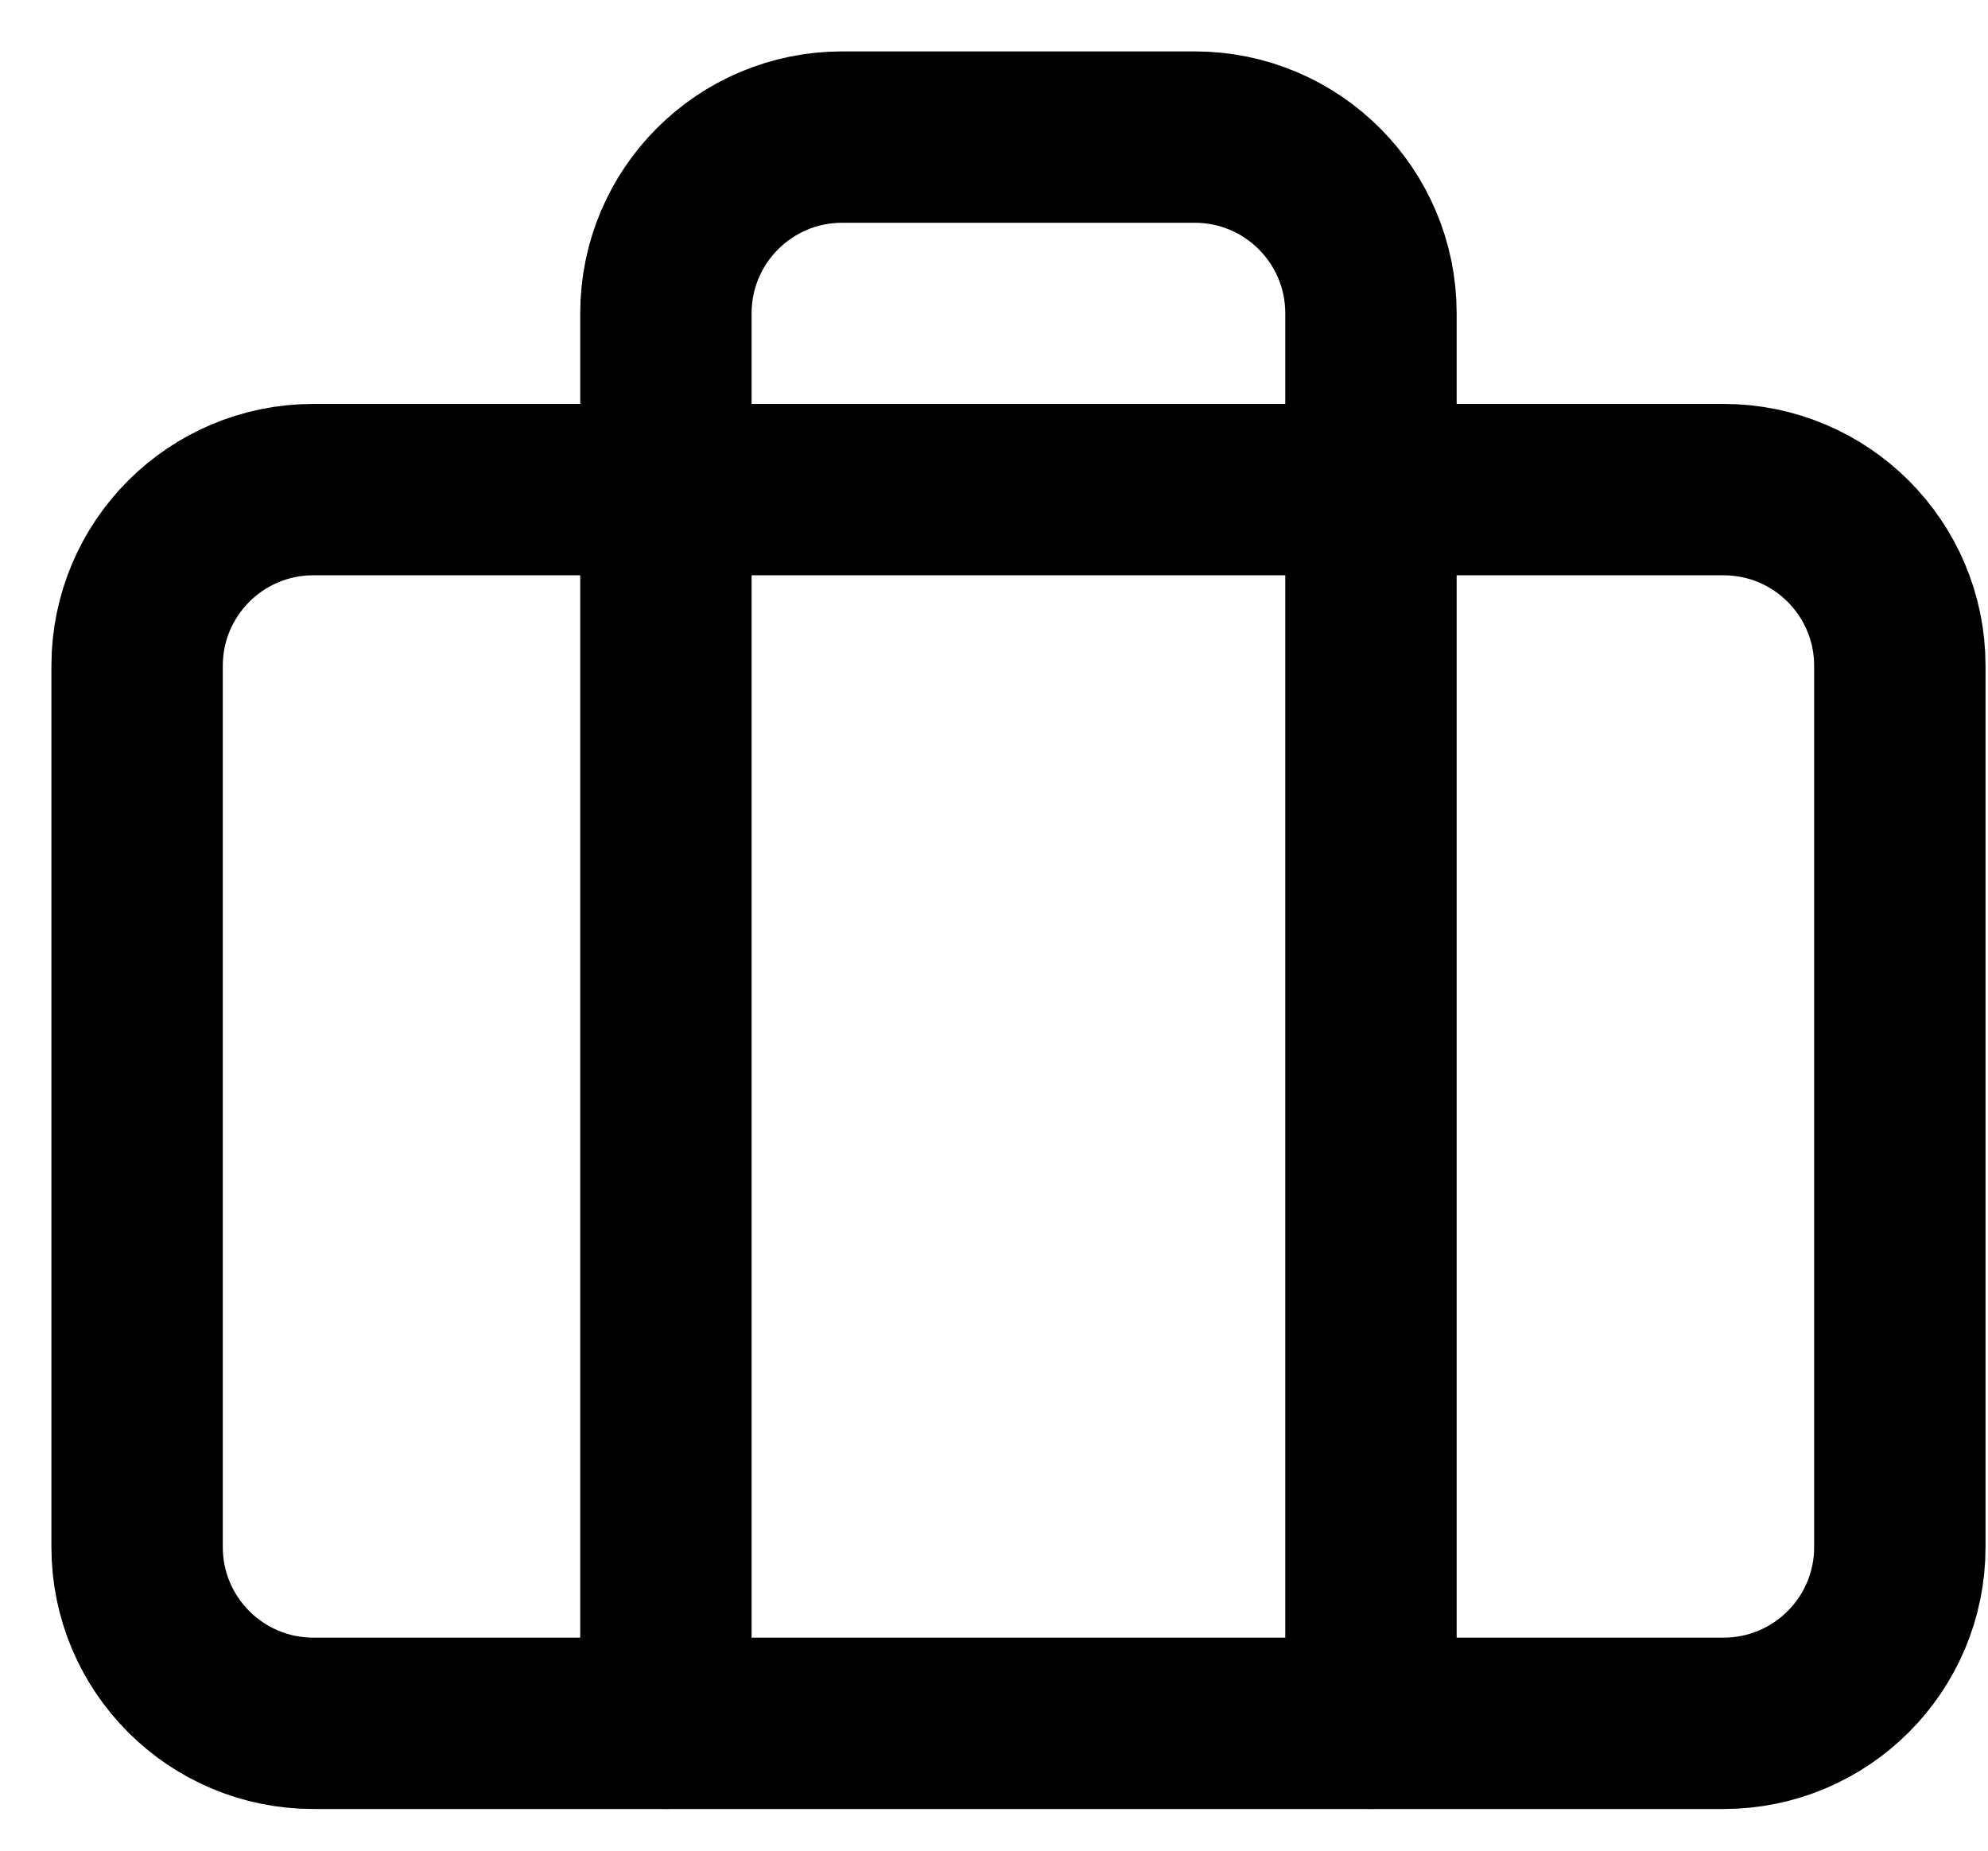 <svg width="29" height="27" viewBox="0 0 29 27" fill="none" xmlns="http://www.w3.org/2000/svg">
<path d="M4.571 7.143H25.142C26.563 7.143 27.714 8.294 27.714 9.714V22.571C27.714 23.991 26.563 25.142 25.142 25.142H4.571C3.151 25.142 2 23.991 2 22.571V9.714C2 8.294 3.151 7.143 4.571 7.143Z" stroke="black" stroke-width="2.5" stroke-linecap="round" stroke-linejoin="round"/>
<path d="M19.999 25.142V4.571C19.999 3.151 18.848 2 17.428 2H12.285C10.865 2 9.714 3.151 9.714 4.571V25.142" stroke="black" stroke-width="2.5" stroke-linecap="round" stroke-linejoin="round"/>
</svg>
